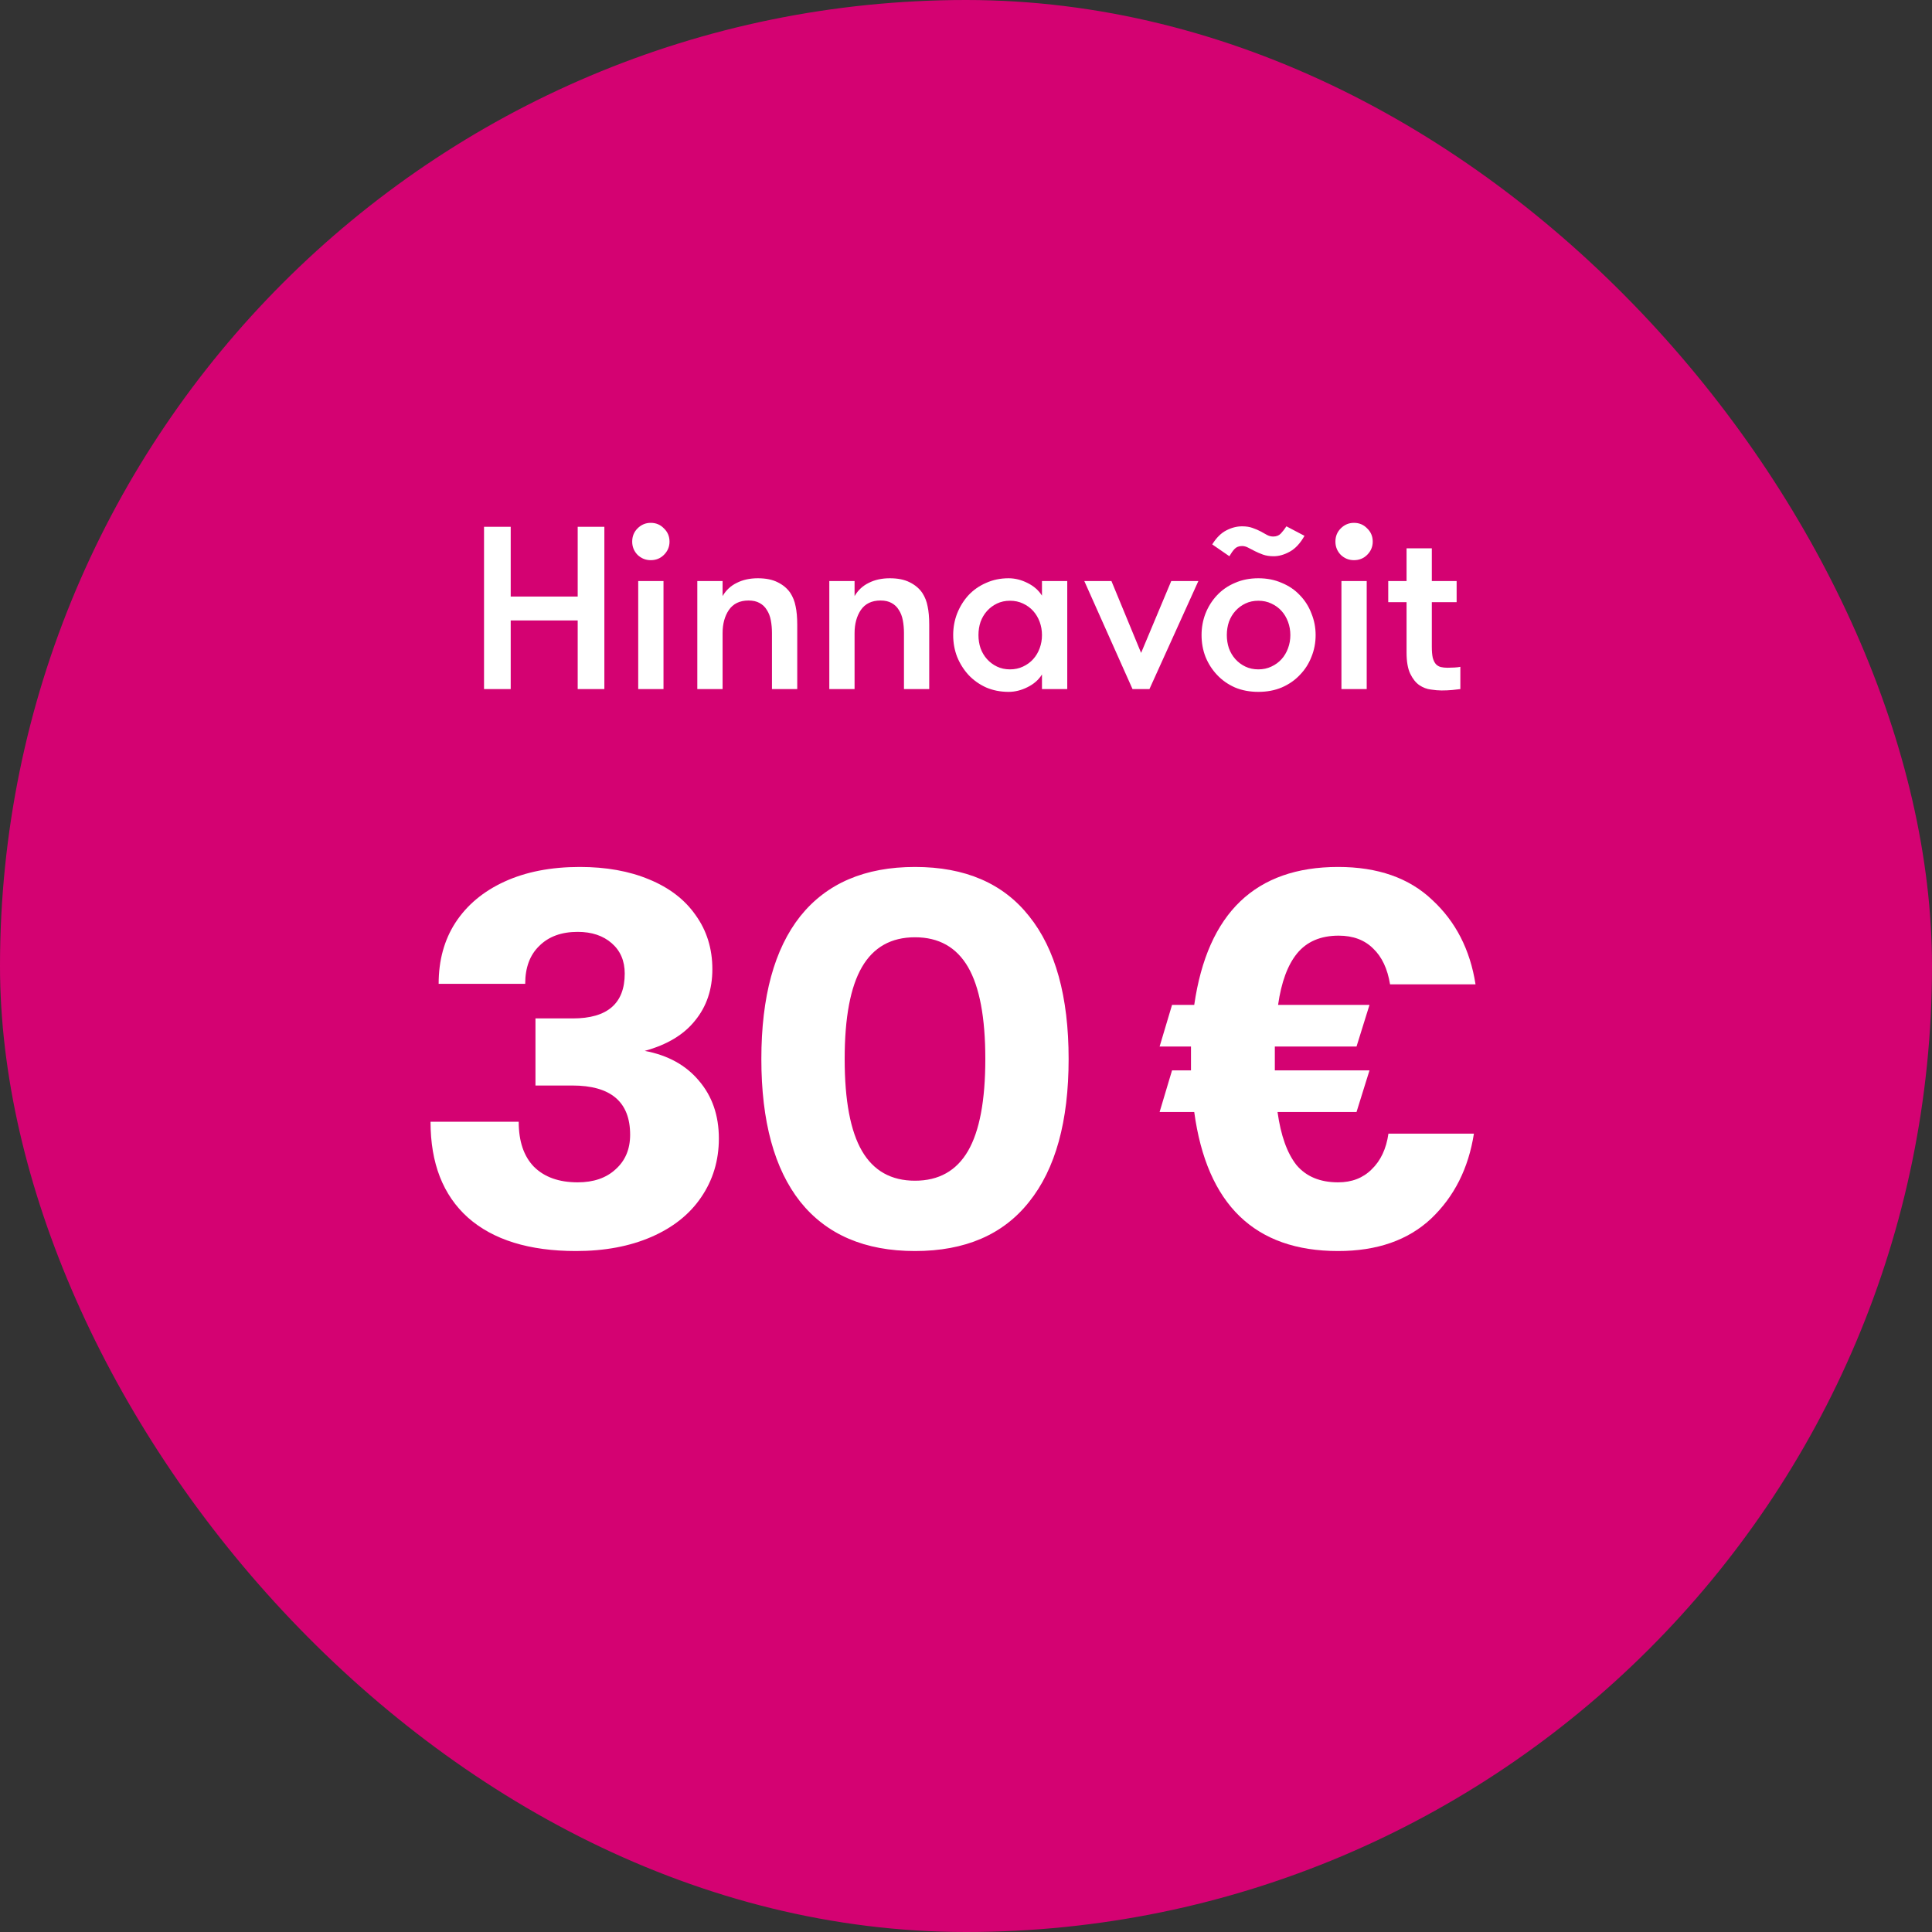 <svg width="120" height="120" viewBox="0 0 120 120" fill="none" xmlns="http://www.w3.org/2000/svg">
<rect x="0" y="0" width="120" height="120" fill="#333333" stroke="none"/>
<rect width="120" height="120" rx="60" fill="#D40272"/>
<path d="M35.882 38.537H31.721V42.8H30.064V32.72H31.721V37.054H35.882V32.72H37.538V42.8H35.882V38.537ZM39.641 36.089H41.211V42.8H39.641V36.089ZM39.267 33.641C39.267 33.315 39.377 33.041 39.598 32.821C39.828 32.59 40.102 32.475 40.419 32.475C40.745 32.475 41.019 32.59 41.239 32.821C41.47 33.041 41.585 33.315 41.585 33.641C41.585 33.958 41.47 34.232 41.239 34.462C41.019 34.683 40.745 34.793 40.419 34.793C40.102 34.793 39.828 34.683 39.598 34.462C39.377 34.232 39.267 33.958 39.267 33.641ZM43.311 36.089H44.881V37.025C45.092 36.661 45.385 36.387 45.759 36.205C46.134 36.013 46.571 35.917 47.07 35.917C47.559 35.917 47.967 35.998 48.294 36.161C48.63 36.325 48.894 36.545 49.086 36.824C49.249 37.073 49.359 37.352 49.417 37.659C49.484 37.966 49.518 38.35 49.518 38.811V42.8H47.948V39.329C47.948 39.041 47.924 38.773 47.876 38.523C47.828 38.273 47.747 38.062 47.631 37.889C47.526 37.707 47.377 37.563 47.185 37.457C47.003 37.352 46.772 37.299 46.494 37.299C45.947 37.299 45.539 37.496 45.27 37.889C45.011 38.273 44.881 38.753 44.881 39.329V42.8H43.311V36.089ZM51.51 36.089H53.079V37.025C53.291 36.661 53.583 36.387 53.958 36.205C54.332 36.013 54.769 35.917 55.268 35.917C55.758 35.917 56.166 35.998 56.492 36.161C56.828 36.325 57.092 36.545 57.284 36.824C57.447 37.073 57.558 37.352 57.615 37.659C57.683 37.966 57.716 38.35 57.716 38.811V42.8H56.147V39.329C56.147 39.041 56.123 38.773 56.075 38.523C56.027 38.273 55.945 38.062 55.83 37.889C55.724 37.707 55.575 37.563 55.383 37.457C55.201 37.352 54.971 37.299 54.692 37.299C54.145 37.299 53.737 37.496 53.468 37.889C53.209 38.273 53.079 38.753 53.079 39.329V42.8H51.51V36.089ZM66.289 36.089V42.8H64.719V41.893C64.508 42.229 64.206 42.493 63.812 42.685C63.428 42.877 63.039 42.973 62.646 42.973C62.137 42.973 61.672 42.881 61.249 42.699C60.827 42.507 60.462 42.248 60.155 41.921C59.857 41.595 59.622 41.221 59.449 40.798C59.286 40.376 59.204 39.925 59.204 39.445C59.204 38.974 59.286 38.528 59.449 38.105C59.622 37.673 59.857 37.294 60.155 36.968C60.462 36.641 60.827 36.387 61.249 36.205C61.672 36.013 62.137 35.917 62.646 35.917C63.039 35.917 63.428 36.013 63.812 36.205C64.206 36.397 64.508 36.661 64.719 36.997V36.089H66.289ZM62.732 41.576C63.03 41.576 63.299 41.518 63.539 41.403C63.788 41.288 63.999 41.134 64.172 40.942C64.345 40.75 64.48 40.525 64.576 40.265C64.671 40.006 64.719 39.733 64.719 39.445C64.719 39.157 64.671 38.883 64.576 38.624C64.48 38.365 64.345 38.139 64.172 37.947C63.999 37.755 63.788 37.601 63.539 37.486C63.299 37.371 63.03 37.313 62.732 37.313C62.435 37.313 62.166 37.371 61.926 37.486C61.686 37.601 61.48 37.755 61.307 37.947C61.134 38.139 60.999 38.365 60.904 38.624C60.817 38.883 60.774 39.157 60.774 39.445C60.774 39.733 60.817 40.006 60.904 40.265C60.999 40.525 61.134 40.75 61.307 40.942C61.48 41.134 61.686 41.288 61.926 41.403C62.166 41.518 62.435 41.576 62.732 41.576ZM69.033 36.089L70.876 40.553L72.748 36.089H74.433L71.394 42.8H70.343L67.348 36.089H69.033ZM78.159 42.973C77.621 42.973 77.136 42.881 76.704 42.699C76.272 42.507 75.903 42.248 75.596 41.921C75.288 41.595 75.048 41.221 74.876 40.798C74.712 40.376 74.631 39.925 74.631 39.445C74.631 38.974 74.712 38.528 74.876 38.105C75.048 37.673 75.288 37.294 75.596 36.968C75.903 36.641 76.272 36.387 76.704 36.205C77.136 36.013 77.621 35.917 78.159 35.917C78.696 35.917 79.181 36.013 79.613 36.205C80.055 36.387 80.429 36.641 80.736 36.968C81.053 37.294 81.293 37.673 81.456 38.105C81.629 38.528 81.716 38.974 81.716 39.445C81.716 39.925 81.629 40.376 81.456 40.798C81.293 41.221 81.053 41.595 80.736 41.921C80.429 42.248 80.055 42.507 79.613 42.699C79.181 42.881 78.696 42.973 78.159 42.973ZM78.159 41.576C78.456 41.576 78.725 41.518 78.965 41.403C79.215 41.288 79.426 41.134 79.599 40.942C79.772 40.75 79.906 40.525 80.002 40.265C80.098 40.006 80.146 39.733 80.146 39.445C80.146 39.157 80.098 38.883 80.002 38.624C79.906 38.365 79.772 38.139 79.599 37.947C79.426 37.755 79.215 37.601 78.965 37.486C78.725 37.371 78.456 37.313 78.159 37.313C77.861 37.313 77.592 37.371 77.352 37.486C77.112 37.601 76.906 37.755 76.733 37.947C76.56 38.139 76.426 38.365 76.33 38.624C76.244 38.883 76.2 39.157 76.2 39.445C76.2 39.733 76.244 40.006 76.33 40.265C76.426 40.525 76.56 40.75 76.733 40.942C76.906 41.134 77.112 41.288 77.352 41.403C77.592 41.518 77.861 41.576 78.159 41.576ZM79.08 33.325C79.282 33.325 79.44 33.262 79.556 33.137C79.68 33.003 79.796 32.854 79.901 32.691L81.024 33.281C80.765 33.742 80.463 34.069 80.117 34.261C79.772 34.453 79.436 34.549 79.109 34.549C78.86 34.549 78.639 34.515 78.447 34.448C78.264 34.381 78.096 34.309 77.943 34.232C77.789 34.155 77.65 34.083 77.525 34.016C77.4 33.949 77.276 33.915 77.151 33.915C76.949 33.915 76.791 33.977 76.676 34.102C76.57 34.217 76.464 34.366 76.359 34.549L75.293 33.814C75.552 33.401 75.84 33.113 76.157 32.95C76.484 32.777 76.815 32.691 77.151 32.691C77.4 32.691 77.616 32.725 77.799 32.792C77.991 32.859 78.159 32.931 78.303 33.008C78.447 33.085 78.576 33.157 78.692 33.224C78.816 33.291 78.946 33.325 79.08 33.325ZM83.319 36.089H84.889V42.8H83.319V36.089ZM82.945 33.641C82.945 33.315 83.055 33.041 83.276 32.821C83.506 32.59 83.78 32.475 84.097 32.475C84.423 32.475 84.697 32.59 84.918 32.821C85.148 33.041 85.263 33.315 85.263 33.641C85.263 33.958 85.148 34.232 84.918 34.462C84.697 34.683 84.423 34.793 84.097 34.793C83.78 34.793 83.506 34.683 83.276 34.462C83.055 34.232 82.945 33.958 82.945 33.641ZM90.705 42.8C90.58 42.819 90.412 42.838 90.201 42.857C89.99 42.877 89.769 42.886 89.538 42.886C89.346 42.886 89.126 42.867 88.876 42.829C88.626 42.8 88.386 42.709 88.156 42.555C87.935 42.401 87.748 42.166 87.594 41.849C87.441 41.533 87.364 41.091 87.364 40.525V37.4H86.226V36.089H87.364V34.059H88.933V36.089H90.474V37.4H88.933V40.165C88.933 40.453 88.953 40.683 88.991 40.856C89.039 41.029 89.106 41.163 89.193 41.259C89.279 41.345 89.38 41.403 89.495 41.432C89.62 41.461 89.759 41.475 89.913 41.475C90.037 41.475 90.181 41.47 90.345 41.461C90.508 41.451 90.628 41.437 90.705 41.417V42.8Z" fill="white"/>
<path d="M35.779 77.704C32.867 77.704 30.627 77.01 29.059 75.621C27.514 74.232 26.741 72.25 26.741 69.674H32.218C32.218 70.883 32.531 71.813 33.158 72.463C33.808 73.112 34.715 73.437 35.88 73.437C36.866 73.437 37.65 73.168 38.232 72.631C38.837 72.093 39.139 71.376 39.139 70.48C39.139 68.442 37.941 67.423 35.544 67.423H33.259V63.256H35.578C37.728 63.256 38.803 62.327 38.803 60.467C38.803 59.683 38.535 59.056 37.997 58.586C37.459 58.115 36.754 57.88 35.88 57.88C34.872 57.88 34.077 58.171 33.494 58.754C32.912 59.314 32.621 60.098 32.621 61.106H27.245C27.245 59.65 27.592 58.384 28.286 57.309C29.003 56.211 30.022 55.36 31.344 54.755C32.666 54.151 34.222 53.848 36.014 53.848C37.65 53.848 39.083 54.106 40.315 54.621C41.57 55.136 42.533 55.875 43.205 56.839C43.899 57.802 44.246 58.922 44.246 60.199C44.246 61.453 43.888 62.517 43.171 63.391C42.477 64.264 41.435 64.891 40.047 65.272C41.48 65.541 42.6 66.157 43.407 67.12C44.235 68.083 44.65 69.282 44.65 70.715C44.65 72.082 44.28 73.303 43.541 74.378C42.824 75.431 41.794 76.248 40.45 76.831C39.106 77.413 37.549 77.704 35.779 77.704ZM56.832 77.704C53.718 77.704 51.344 76.685 49.709 74.647C48.096 72.608 47.289 69.651 47.289 65.776C47.289 61.901 48.096 58.944 49.709 56.906C51.344 54.867 53.718 53.848 56.832 53.848C59.945 53.848 62.309 54.867 63.921 56.906C65.557 58.944 66.374 61.901 66.374 65.776C66.374 69.651 65.557 72.608 63.921 74.647C62.309 76.685 59.945 77.704 56.832 77.704ZM56.832 73.336C58.31 73.336 59.408 72.72 60.125 71.488C60.841 70.256 61.2 68.352 61.2 65.776C61.2 63.2 60.841 61.296 60.125 60.064C59.408 58.832 58.31 58.216 56.832 58.216C55.353 58.216 54.256 58.832 53.539 60.064C52.822 61.296 52.464 63.2 52.464 65.776C52.464 68.352 52.822 70.256 53.539 71.488C54.256 72.72 55.353 73.336 56.832 73.336Z" fill="white"/>
<path d="M83.113 73.437C83.964 73.437 84.659 73.168 85.196 72.631C85.756 72.093 86.104 71.354 86.238 70.413H91.547C91.211 72.563 90.326 74.322 88.892 75.688C87.459 77.032 85.532 77.704 83.113 77.704C77.939 77.704 74.96 74.826 74.176 69.069H72.025L72.798 66.482H73.974V65.776V65.003H72.025L72.798 62.416H74.176C75.004 56.704 77.984 53.848 83.113 53.848C85.577 53.848 87.526 54.531 88.96 55.898C90.416 57.242 91.312 58.989 91.648 61.139H86.339C86.182 60.176 85.835 59.437 85.297 58.922C84.76 58.384 84.043 58.115 83.147 58.115C82.027 58.115 81.164 58.485 80.56 59.224C79.977 59.941 79.585 61.005 79.384 62.416H85.062L84.256 65.003H79.182V65.776V66.482H85.062L84.256 69.069H79.35C79.552 70.525 79.944 71.623 80.526 72.362C81.131 73.079 81.993 73.437 83.113 73.437Z" fill="white"/>
</svg>
